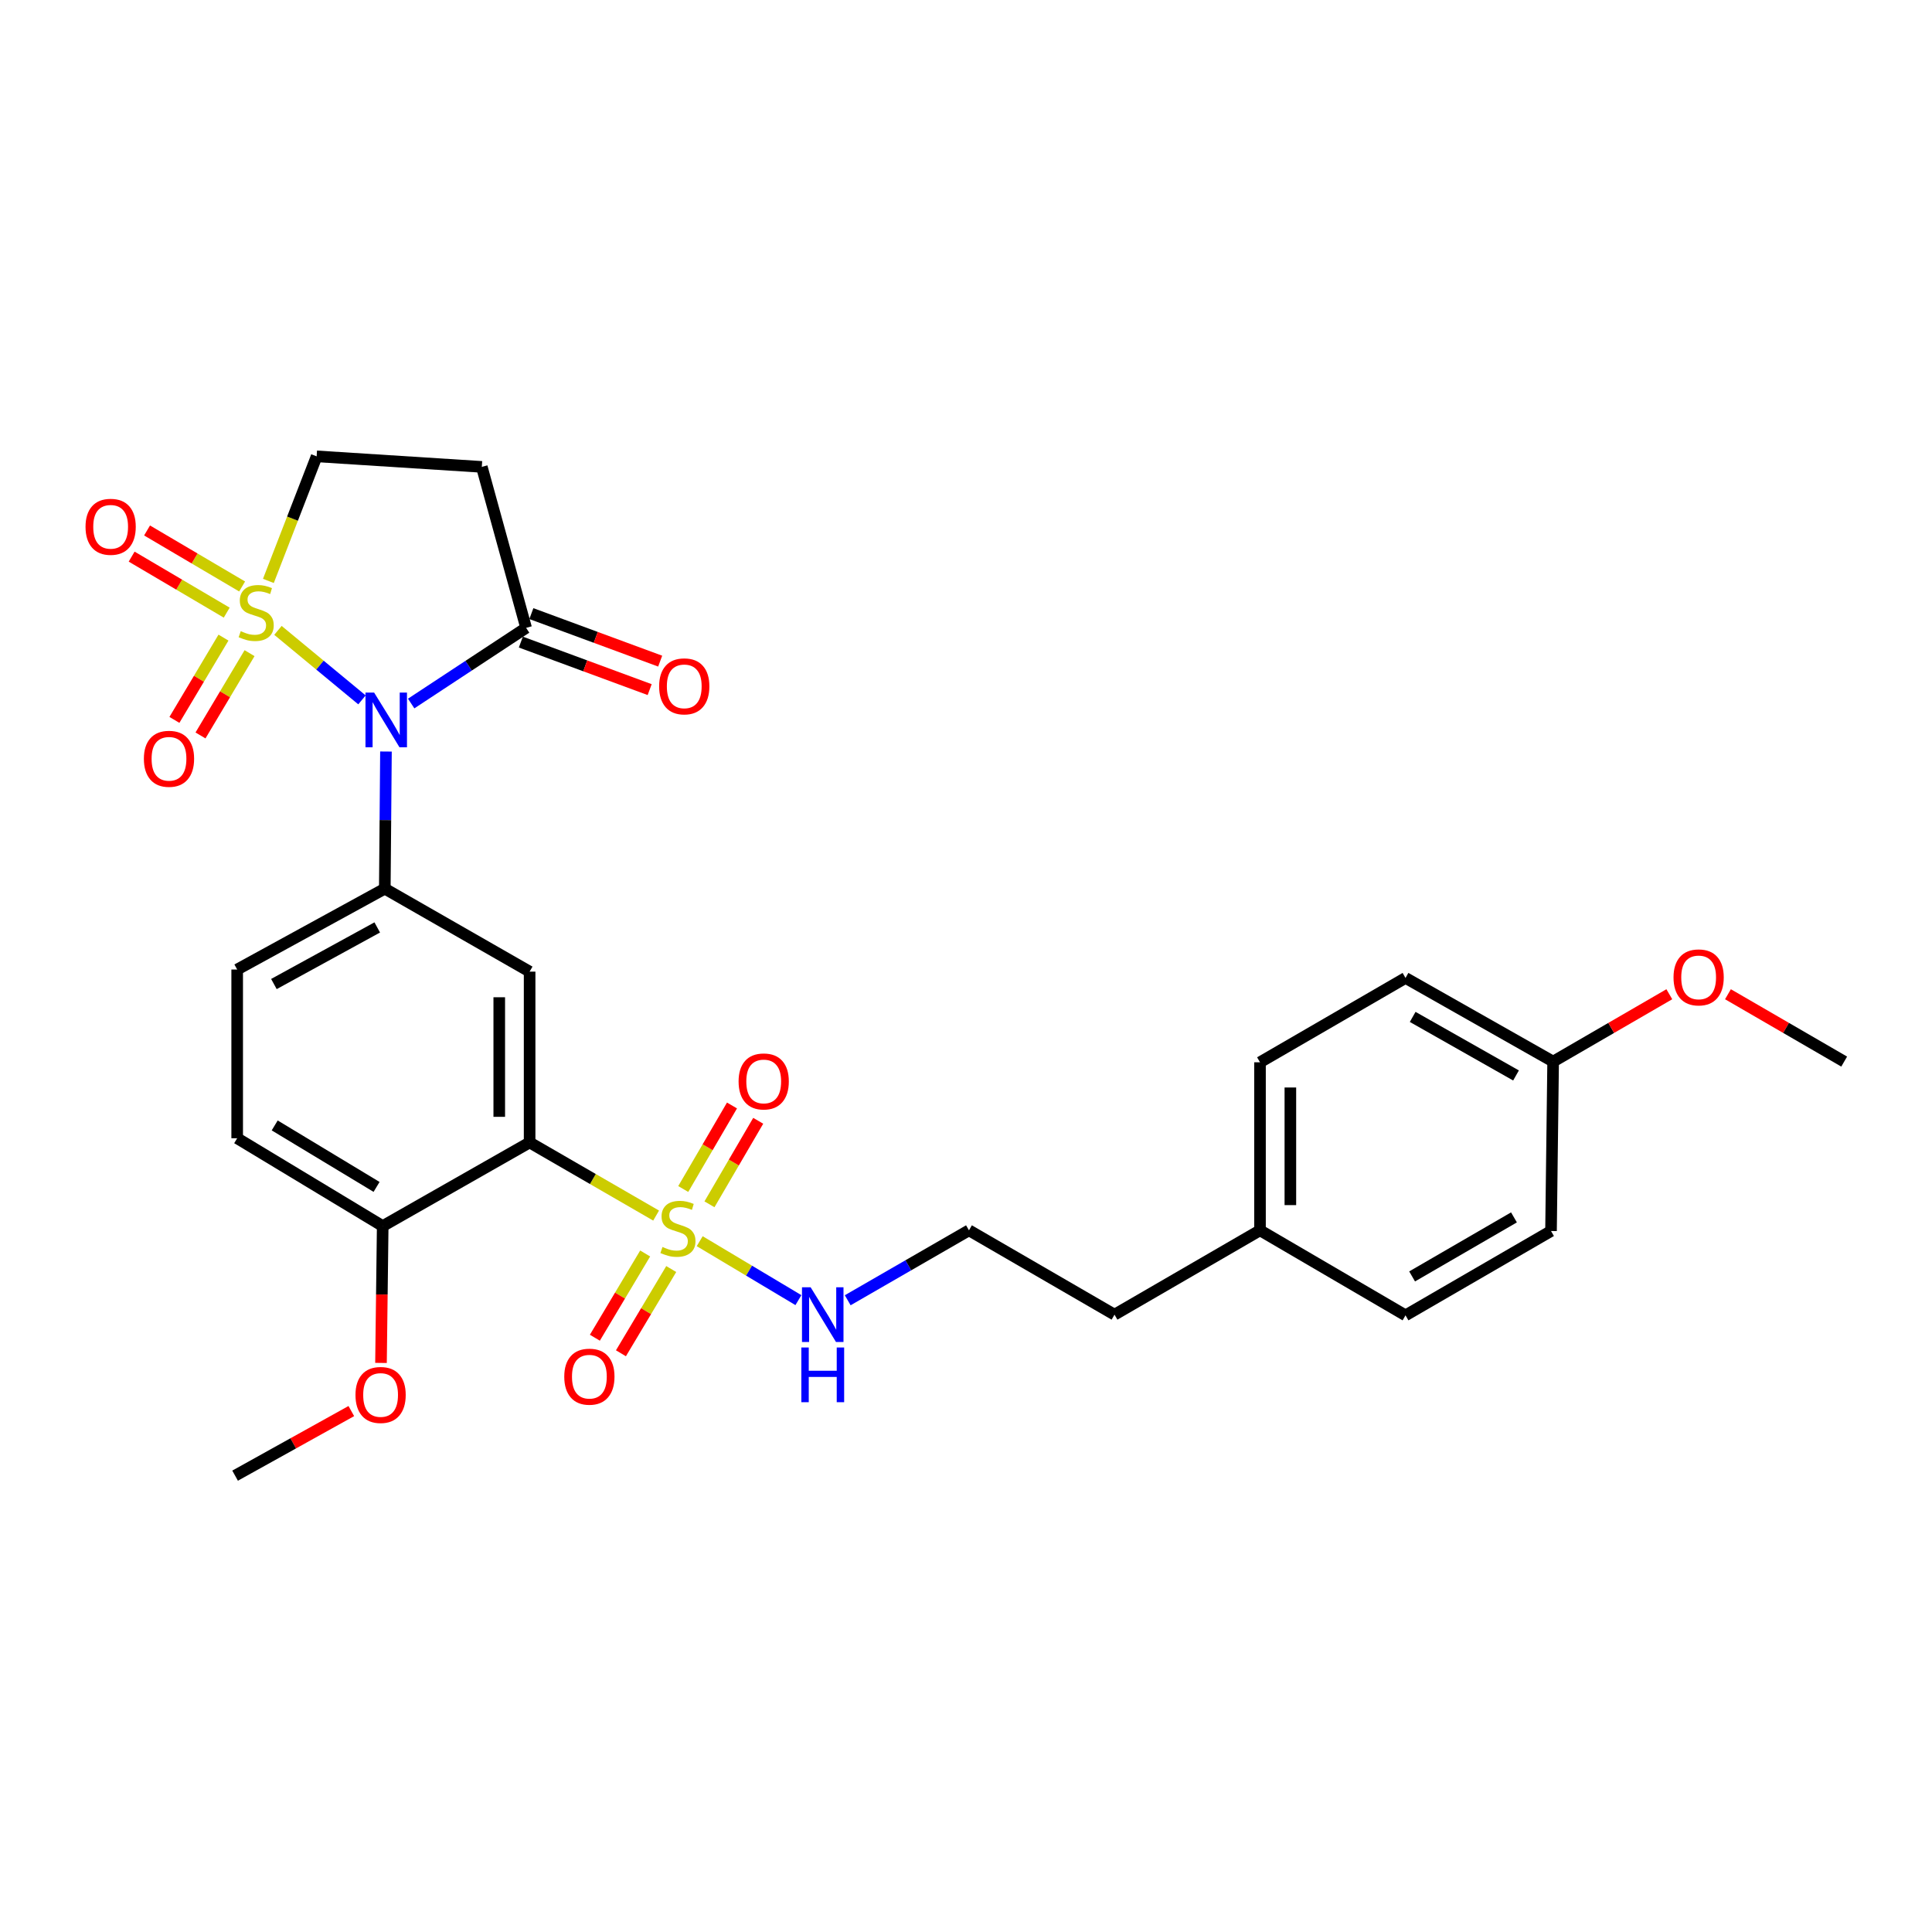 <?xml version='1.0' encoding='iso-8859-1'?>
<svg version='1.1' baseProfile='full'
              xmlns='http://www.w3.org/2000/svg'
                      xmlns:rdkit='http://www.rdkit.org/xml'
                      xmlns:xlink='http://www.w3.org/1999/xlink'
                  xml:space='preserve'
width='1000px' height='1000px' viewBox='0 0 1000 1000'>
<!-- END OF HEADER -->
<rect style='opacity:1.0;fill:#FFFFFF;stroke:none' width='1000' height='1000' x='0' y='0'> </rect>
<path class='bond-0' d='M 143.868,326.285 L 165.611,344.271' style='fill:none;fill-rule:evenodd;stroke:#CCCC00;stroke-width:6px;stroke-linecap:butt;stroke-linejoin:miter;stroke-opacity:1' />
<path class='bond-0' d='M 165.611,344.271 L 187.355,362.258' style='fill:none;fill-rule:evenodd;stroke:#0000FF;stroke-width:6px;stroke-linecap:butt;stroke-linejoin:miter;stroke-opacity:1' />
<path class='bond-7' d='M 138.914,300.682 L 151.405,268.442' style='fill:none;fill-rule:evenodd;stroke:#CCCC00;stroke-width:6px;stroke-linecap:butt;stroke-linejoin:miter;stroke-opacity:1' />
<path class='bond-7' d='M 151.405,268.442 L 163.897,236.203' style='fill:none;fill-rule:evenodd;stroke:#000000;stroke-width:6px;stroke-linecap:butt;stroke-linejoin:miter;stroke-opacity:1' />
<path class='bond-8' d='M 115.669,330.026 L 102.973,351.321' style='fill:none;fill-rule:evenodd;stroke:#CCCC00;stroke-width:6px;stroke-linecap:butt;stroke-linejoin:miter;stroke-opacity:1' />
<path class='bond-8' d='M 102.973,351.321 L 90.277,372.617' style='fill:none;fill-rule:evenodd;stroke:#FF0000;stroke-width:6px;stroke-linecap:butt;stroke-linejoin:miter;stroke-opacity:1' />
<path class='bond-8' d='M 129.169,338.074 L 116.472,359.37' style='fill:none;fill-rule:evenodd;stroke:#CCCC00;stroke-width:6px;stroke-linecap:butt;stroke-linejoin:miter;stroke-opacity:1' />
<path class='bond-8' d='M 116.472,359.37 L 103.776,380.665' style='fill:none;fill-rule:evenodd;stroke:#FF0000;stroke-width:6px;stroke-linecap:butt;stroke-linejoin:miter;stroke-opacity:1' />
<path class='bond-9' d='M 125.327,303.559 L 100.723,289.064' style='fill:none;fill-rule:evenodd;stroke:#CCCC00;stroke-width:6px;stroke-linecap:butt;stroke-linejoin:miter;stroke-opacity:1' />
<path class='bond-9' d='M 100.723,289.064 L 76.118,274.569' style='fill:none;fill-rule:evenodd;stroke:#FF0000;stroke-width:6px;stroke-linecap:butt;stroke-linejoin:miter;stroke-opacity:1' />
<path class='bond-9' d='M 117.349,317.1 L 92.745,302.605' style='fill:none;fill-rule:evenodd;stroke:#CCCC00;stroke-width:6px;stroke-linecap:butt;stroke-linejoin:miter;stroke-opacity:1' />
<path class='bond-9' d='M 92.745,302.605 L 68.141,288.11' style='fill:none;fill-rule:evenodd;stroke:#FF0000;stroke-width:6px;stroke-linecap:butt;stroke-linejoin:miter;stroke-opacity:1' />
<path class='bond-3' d='M 199.774,388.989 L 199.473,424.483' style='fill:none;fill-rule:evenodd;stroke:#0000FF;stroke-width:6px;stroke-linecap:butt;stroke-linejoin:miter;stroke-opacity:1' />
<path class='bond-3' d='M 199.473,424.483 L 199.171,459.976' style='fill:none;fill-rule:evenodd;stroke:#000000;stroke-width:6px;stroke-linecap:butt;stroke-linejoin:miter;stroke-opacity:1' />
<path class='bond-5' d='M 212.82,364.147 L 242.566,344.56' style='fill:none;fill-rule:evenodd;stroke:#0000FF;stroke-width:6px;stroke-linecap:butt;stroke-linejoin:miter;stroke-opacity:1' />
<path class='bond-5' d='M 242.566,344.56 L 272.312,324.974' style='fill:none;fill-rule:evenodd;stroke:#000000;stroke-width:6px;stroke-linecap:butt;stroke-linejoin:miter;stroke-opacity:1' />
<path class='bond-1' d='M 339.605,629.179 L 306.867,610.254' style='fill:none;fill-rule:evenodd;stroke:#CCCC00;stroke-width:6px;stroke-linecap:butt;stroke-linejoin:miter;stroke-opacity:1' />
<path class='bond-1' d='M 306.867,610.254 L 274.129,591.329' style='fill:none;fill-rule:evenodd;stroke:#000000;stroke-width:6px;stroke-linecap:butt;stroke-linejoin:miter;stroke-opacity:1' />
<path class='bond-10' d='M 333.936,648.797 L 320.92,670.597' style='fill:none;fill-rule:evenodd;stroke:#CCCC00;stroke-width:6px;stroke-linecap:butt;stroke-linejoin:miter;stroke-opacity:1' />
<path class='bond-10' d='M 320.92,670.597 L 307.904,692.398' style='fill:none;fill-rule:evenodd;stroke:#FF0000;stroke-width:6px;stroke-linecap:butt;stroke-linejoin:miter;stroke-opacity:1' />
<path class='bond-10' d='M 347.43,656.854 L 334.414,678.654' style='fill:none;fill-rule:evenodd;stroke:#CCCC00;stroke-width:6px;stroke-linecap:butt;stroke-linejoin:miter;stroke-opacity:1' />
<path class='bond-10' d='M 334.414,678.654 L 321.398,700.455' style='fill:none;fill-rule:evenodd;stroke:#FF0000;stroke-width:6px;stroke-linecap:butt;stroke-linejoin:miter;stroke-opacity:1' />
<path class='bond-11' d='M 367.217,623.35 L 379.835,601.735' style='fill:none;fill-rule:evenodd;stroke:#CCCC00;stroke-width:6px;stroke-linecap:butt;stroke-linejoin:miter;stroke-opacity:1' />
<path class='bond-11' d='M 379.835,601.735 L 392.453,580.12' style='fill:none;fill-rule:evenodd;stroke:#FF0000;stroke-width:6px;stroke-linecap:butt;stroke-linejoin:miter;stroke-opacity:1' />
<path class='bond-11' d='M 353.644,615.427 L 366.262,593.812' style='fill:none;fill-rule:evenodd;stroke:#CCCC00;stroke-width:6px;stroke-linecap:butt;stroke-linejoin:miter;stroke-opacity:1' />
<path class='bond-11' d='M 366.262,593.812 L 378.88,572.196' style='fill:none;fill-rule:evenodd;stroke:#FF0000;stroke-width:6px;stroke-linecap:butt;stroke-linejoin:miter;stroke-opacity:1' />
<path class='bond-13' d='M 362.165,642.435 L 387.711,657.69' style='fill:none;fill-rule:evenodd;stroke:#CCCC00;stroke-width:6px;stroke-linecap:butt;stroke-linejoin:miter;stroke-opacity:1' />
<path class='bond-13' d='M 387.711,657.69 L 413.257,672.945' style='fill:none;fill-rule:evenodd;stroke:#0000FF;stroke-width:6px;stroke-linecap:butt;stroke-linejoin:miter;stroke-opacity:1' />
<path class='bond-2' d='M 274.129,591.329 L 274.129,502.916' style='fill:none;fill-rule:evenodd;stroke:#000000;stroke-width:6px;stroke-linecap:butt;stroke-linejoin:miter;stroke-opacity:1' />
<path class='bond-2' d='M 258.412,578.067 L 258.412,516.178' style='fill:none;fill-rule:evenodd;stroke:#000000;stroke-width:6px;stroke-linecap:butt;stroke-linejoin:miter;stroke-opacity:1' />
<path class='bond-30' d='M 274.129,591.329 L 198.088,634.618' style='fill:none;fill-rule:evenodd;stroke:#000000;stroke-width:6px;stroke-linecap:butt;stroke-linejoin:miter;stroke-opacity:1' />
<path class='bond-4' d='M 199.171,459.976 L 274.129,502.916' style='fill:none;fill-rule:evenodd;stroke:#000000;stroke-width:6px;stroke-linecap:butt;stroke-linejoin:miter;stroke-opacity:1' />
<path class='bond-14' d='M 199.171,459.976 L 122.764,501.825' style='fill:none;fill-rule:evenodd;stroke:#000000;stroke-width:6px;stroke-linecap:butt;stroke-linejoin:miter;stroke-opacity:1' />
<path class='bond-14' d='M 195.26,480.037 L 141.775,509.332' style='fill:none;fill-rule:evenodd;stroke:#000000;stroke-width:6px;stroke-linecap:butt;stroke-linejoin:miter;stroke-opacity:1' />
<path class='bond-15' d='M 269.592,332.346 L 302.929,344.646' style='fill:none;fill-rule:evenodd;stroke:#000000;stroke-width:6px;stroke-linecap:butt;stroke-linejoin:miter;stroke-opacity:1' />
<path class='bond-15' d='M 302.929,344.646 L 336.267,356.946' style='fill:none;fill-rule:evenodd;stroke:#FF0000;stroke-width:6px;stroke-linecap:butt;stroke-linejoin:miter;stroke-opacity:1' />
<path class='bond-15' d='M 275.033,317.601 L 308.37,329.901' style='fill:none;fill-rule:evenodd;stroke:#000000;stroke-width:6px;stroke-linecap:butt;stroke-linejoin:miter;stroke-opacity:1' />
<path class='bond-15' d='M 308.37,329.901 L 341.707,342.201' style='fill:none;fill-rule:evenodd;stroke:#FF0000;stroke-width:6px;stroke-linecap:butt;stroke-linejoin:miter;stroke-opacity:1' />
<path class='bond-29' d='M 272.312,324.974 L 249.384,241.66' style='fill:none;fill-rule:evenodd;stroke:#000000;stroke-width:6px;stroke-linecap:butt;stroke-linejoin:miter;stroke-opacity:1' />
<path class='bond-6' d='M 249.384,241.66 L 163.897,236.203' style='fill:none;fill-rule:evenodd;stroke:#000000;stroke-width:6px;stroke-linecap:butt;stroke-linejoin:miter;stroke-opacity:1' />
<path class='bond-12' d='M 198.088,634.618 L 122.764,589.155' style='fill:none;fill-rule:evenodd;stroke:#000000;stroke-width:6px;stroke-linecap:butt;stroke-linejoin:miter;stroke-opacity:1' />
<path class='bond-12' d='M 194.911,614.343 L 142.184,582.519' style='fill:none;fill-rule:evenodd;stroke:#000000;stroke-width:6px;stroke-linecap:butt;stroke-linejoin:miter;stroke-opacity:1' />
<path class='bond-19' d='M 198.088,634.618 L 197.646,670.031' style='fill:none;fill-rule:evenodd;stroke:#000000;stroke-width:6px;stroke-linecap:butt;stroke-linejoin:miter;stroke-opacity:1' />
<path class='bond-19' d='M 197.646,670.031 L 197.203,705.445' style='fill:none;fill-rule:evenodd;stroke:#FF0000;stroke-width:6px;stroke-linecap:butt;stroke-linejoin:miter;stroke-opacity:1' />
<path class='bond-20' d='M 438.776,673.011 L 470.155,654.91' style='fill:none;fill-rule:evenodd;stroke:#0000FF;stroke-width:6px;stroke-linecap:butt;stroke-linejoin:miter;stroke-opacity:1' />
<path class='bond-20' d='M 470.155,654.91 L 501.534,636.81' style='fill:none;fill-rule:evenodd;stroke:#000000;stroke-width:6px;stroke-linecap:butt;stroke-linejoin:miter;stroke-opacity:1' />
<path class='bond-16' d='M 122.764,501.825 L 122.764,589.155' style='fill:none;fill-rule:evenodd;stroke:#000000;stroke-width:6px;stroke-linecap:butt;stroke-linejoin:miter;stroke-opacity:1' />
<path class='bond-17' d='M 803.897,549.48 L 727.49,506.182' style='fill:none;fill-rule:evenodd;stroke:#000000;stroke-width:6px;stroke-linecap:butt;stroke-linejoin:miter;stroke-opacity:1' />
<path class='bond-17' d='M 784.687,556.659 L 731.202,526.35' style='fill:none;fill-rule:evenodd;stroke:#000000;stroke-width:6px;stroke-linecap:butt;stroke-linejoin:miter;stroke-opacity:1' />
<path class='bond-25' d='M 803.897,549.48 L 833.966,532.047' style='fill:none;fill-rule:evenodd;stroke:#000000;stroke-width:6px;stroke-linecap:butt;stroke-linejoin:miter;stroke-opacity:1' />
<path class='bond-25' d='M 833.966,532.047 L 864.036,514.614' style='fill:none;fill-rule:evenodd;stroke:#FF0000;stroke-width:6px;stroke-linecap:butt;stroke-linejoin:miter;stroke-opacity:1' />
<path class='bond-31' d='M 803.897,549.48 L 802.805,637.168' style='fill:none;fill-rule:evenodd;stroke:#000000;stroke-width:6px;stroke-linecap:butt;stroke-linejoin:miter;stroke-opacity:1' />
<path class='bond-18' d='M 652.174,636.81 L 576.867,680.466' style='fill:none;fill-rule:evenodd;stroke:#000000;stroke-width:6px;stroke-linecap:butt;stroke-linejoin:miter;stroke-opacity:1' />
<path class='bond-23' d='M 652.174,636.81 L 727.49,680.824' style='fill:none;fill-rule:evenodd;stroke:#000000;stroke-width:6px;stroke-linecap:butt;stroke-linejoin:miter;stroke-opacity:1' />
<path class='bond-24' d='M 652.174,636.81 L 652.174,549.838' style='fill:none;fill-rule:evenodd;stroke:#000000;stroke-width:6px;stroke-linecap:butt;stroke-linejoin:miter;stroke-opacity:1' />
<path class='bond-24' d='M 667.89,623.764 L 667.89,562.884' style='fill:none;fill-rule:evenodd;stroke:#000000;stroke-width:6px;stroke-linecap:butt;stroke-linejoin:miter;stroke-opacity:1' />
<path class='bond-27' d='M 181.843,730.368 L 151.762,747.083' style='fill:none;fill-rule:evenodd;stroke:#FF0000;stroke-width:6px;stroke-linecap:butt;stroke-linejoin:miter;stroke-opacity:1' />
<path class='bond-27' d='M 151.762,747.083 L 121.681,763.797' style='fill:none;fill-rule:evenodd;stroke:#000000;stroke-width:6px;stroke-linecap:butt;stroke-linejoin:miter;stroke-opacity:1' />
<path class='bond-26' d='M 501.534,636.81 L 576.867,680.466' style='fill:none;fill-rule:evenodd;stroke:#000000;stroke-width:6px;stroke-linecap:butt;stroke-linejoin:miter;stroke-opacity:1' />
<path class='bond-21' d='M 802.805,637.168 L 727.49,680.824' style='fill:none;fill-rule:evenodd;stroke:#000000;stroke-width:6px;stroke-linecap:butt;stroke-linejoin:miter;stroke-opacity:1' />
<path class='bond-21' d='M 783.626,630.119 L 730.905,660.678' style='fill:none;fill-rule:evenodd;stroke:#000000;stroke-width:6px;stroke-linecap:butt;stroke-linejoin:miter;stroke-opacity:1' />
<path class='bond-22' d='M 727.49,506.182 L 652.174,549.838' style='fill:none;fill-rule:evenodd;stroke:#000000;stroke-width:6px;stroke-linecap:butt;stroke-linejoin:miter;stroke-opacity:1' />
<path class='bond-28' d='M 894.389,514.612 L 924.467,532.046' style='fill:none;fill-rule:evenodd;stroke:#FF0000;stroke-width:6px;stroke-linecap:butt;stroke-linejoin:miter;stroke-opacity:1' />
<path class='bond-28' d='M 924.467,532.046 L 954.545,549.48' style='fill:none;fill-rule:evenodd;stroke:#000000;stroke-width:6px;stroke-linecap:butt;stroke-linejoin:miter;stroke-opacity:1' />
<path  class='atom-0' d='M 124.604 326.687
Q 124.924 326.807, 126.244 327.367
Q 127.564 327.927, 129.004 328.287
Q 130.484 328.607, 131.924 328.607
Q 134.604 328.607, 136.164 327.327
Q 137.724 326.007, 137.724 323.727
Q 137.724 322.167, 136.924 321.207
Q 136.164 320.247, 134.964 319.727
Q 133.764 319.207, 131.764 318.607
Q 129.244 317.847, 127.724 317.127
Q 126.244 316.407, 125.164 314.887
Q 124.124 313.367, 124.124 310.807
Q 124.124 307.247, 126.524 305.047
Q 128.964 302.847, 133.764 302.847
Q 137.044 302.847, 140.764 304.407
L 139.844 307.487
Q 136.444 306.087, 133.884 306.087
Q 131.124 306.087, 129.604 307.247
Q 128.084 308.367, 128.124 310.327
Q 128.124 311.847, 128.884 312.767
Q 129.684 313.687, 130.804 314.207
Q 131.964 314.727, 133.884 315.327
Q 136.444 316.127, 137.964 316.927
Q 139.484 317.727, 140.564 319.367
Q 141.684 320.967, 141.684 323.727
Q 141.684 327.647, 139.044 329.767
Q 136.444 331.847, 132.084 331.847
Q 129.564 331.847, 127.644 331.287
Q 125.764 330.767, 123.524 329.847
L 124.604 326.687
' fill='#CCCC00'/>
<path  class='atom-1' d='M 193.653 358.486
L 202.933 373.486
Q 203.853 374.966, 205.333 377.646
Q 206.813 380.326, 206.893 380.486
L 206.893 358.486
L 210.653 358.486
L 210.653 386.806
L 206.773 386.806
L 196.813 370.406
Q 195.653 368.486, 194.413 366.286
Q 193.213 364.086, 192.853 363.406
L 192.853 386.806
L 189.173 386.806
L 189.173 358.486
L 193.653 358.486
' fill='#0000FF'/>
<path  class='atom-2' d='M 342.902 645.43
Q 343.222 645.55, 344.542 646.11
Q 345.862 646.67, 347.302 647.03
Q 348.782 647.35, 350.222 647.35
Q 352.902 647.35, 354.462 646.07
Q 356.022 644.75, 356.022 642.47
Q 356.022 640.91, 355.222 639.95
Q 354.462 638.99, 353.262 638.47
Q 352.062 637.95, 350.062 637.35
Q 347.542 636.59, 346.022 635.87
Q 344.542 635.15, 343.462 633.63
Q 342.422 632.11, 342.422 629.55
Q 342.422 625.99, 344.822 623.79
Q 347.262 621.59, 352.062 621.59
Q 355.342 621.59, 359.062 623.15
L 358.142 626.23
Q 354.742 624.83, 352.182 624.83
Q 349.422 624.83, 347.902 625.99
Q 346.382 627.11, 346.422 629.07
Q 346.422 630.59, 347.182 631.51
Q 347.982 632.43, 349.102 632.95
Q 350.262 633.47, 352.182 634.07
Q 354.742 634.87, 356.262 635.67
Q 357.782 636.47, 358.862 638.11
Q 359.982 639.71, 359.982 642.47
Q 359.982 646.39, 357.342 648.51
Q 354.742 650.59, 350.382 650.59
Q 347.862 650.59, 345.942 650.03
Q 344.062 649.51, 341.822 648.59
L 342.902 645.43
' fill='#CCCC00'/>
<path  class='atom-9' d='M 74.472 392.747
Q 74.472 385.947, 77.832 382.147
Q 81.192 378.347, 87.472 378.347
Q 93.752 378.347, 97.112 382.147
Q 100.472 385.947, 100.472 392.747
Q 100.472 399.627, 97.072 403.547
Q 93.672 407.427, 87.472 407.427
Q 81.232 407.427, 77.832 403.547
Q 74.472 399.667, 74.472 392.747
M 87.472 404.227
Q 91.792 404.227, 94.112 401.347
Q 96.472 398.427, 96.472 392.747
Q 96.472 387.187, 94.112 384.387
Q 91.792 381.547, 87.472 381.547
Q 83.152 381.547, 80.792 384.347
Q 78.472 387.147, 78.472 392.747
Q 78.472 398.467, 80.792 401.347
Q 83.152 404.227, 87.472 404.227
' fill='#FF0000'/>
<path  class='atom-10' d='M 44.271 272.666
Q 44.271 265.866, 47.631 262.066
Q 50.991 258.266, 57.271 258.266
Q 63.551 258.266, 66.911 262.066
Q 70.271 265.866, 70.271 272.666
Q 70.271 279.546, 66.871 283.466
Q 63.471 287.346, 57.271 287.346
Q 51.031 287.346, 47.631 283.466
Q 44.271 279.586, 44.271 272.666
M 57.271 284.146
Q 61.591 284.146, 63.911 281.266
Q 66.271 278.346, 66.271 272.666
Q 66.271 267.106, 63.911 264.306
Q 61.591 261.466, 57.271 261.466
Q 52.951 261.466, 50.591 264.266
Q 48.271 267.066, 48.271 272.666
Q 48.271 278.386, 50.591 281.266
Q 52.951 284.146, 57.271 284.146
' fill='#FF0000'/>
<path  class='atom-11' d='M 292.063 712.563
Q 292.063 705.763, 295.423 701.963
Q 298.783 698.163, 305.063 698.163
Q 311.343 698.163, 314.703 701.963
Q 318.063 705.763, 318.063 712.563
Q 318.063 719.443, 314.663 723.363
Q 311.263 727.243, 305.063 727.243
Q 298.823 727.243, 295.423 723.363
Q 292.063 719.483, 292.063 712.563
M 305.063 724.043
Q 309.383 724.043, 311.703 721.163
Q 314.063 718.243, 314.063 712.563
Q 314.063 707.003, 311.703 704.203
Q 309.383 701.363, 305.063 701.363
Q 300.743 701.363, 298.383 704.163
Q 296.063 706.963, 296.063 712.563
Q 296.063 718.283, 298.383 721.163
Q 300.743 724.043, 305.063 724.043
' fill='#FF0000'/>
<path  class='atom-12' d='M 382.292 559.749
Q 382.292 552.949, 385.652 549.149
Q 389.012 545.349, 395.292 545.349
Q 401.572 545.349, 404.932 549.149
Q 408.292 552.949, 408.292 559.749
Q 408.292 566.629, 404.892 570.549
Q 401.492 574.429, 395.292 574.429
Q 389.052 574.429, 385.652 570.549
Q 382.292 566.669, 382.292 559.749
M 395.292 571.229
Q 399.612 571.229, 401.932 568.349
Q 404.292 565.429, 404.292 559.749
Q 404.292 554.189, 401.932 551.389
Q 399.612 548.549, 395.292 548.549
Q 390.972 548.549, 388.612 551.349
Q 386.292 554.149, 386.292 559.749
Q 386.292 565.469, 388.612 568.349
Q 390.972 571.229, 395.292 571.229
' fill='#FF0000'/>
<path  class='atom-14' d='M 419.591 666.306
L 428.871 681.306
Q 429.791 682.786, 431.271 685.466
Q 432.751 688.146, 432.831 688.306
L 432.831 666.306
L 436.591 666.306
L 436.591 694.626
L 432.711 694.626
L 422.751 678.226
Q 421.591 676.306, 420.351 674.106
Q 419.151 671.906, 418.791 671.226
L 418.791 694.626
L 415.111 694.626
L 415.111 666.306
L 419.591 666.306
' fill='#0000FF'/>
<path  class='atom-14' d='M 414.771 697.458
L 418.611 697.458
L 418.611 709.498
L 433.091 709.498
L 433.091 697.458
L 436.931 697.458
L 436.931 725.778
L 433.091 725.778
L 433.091 712.698
L 418.611 712.698
L 418.611 725.778
L 414.771 725.778
L 414.771 697.458
' fill='#0000FF'/>
<path  class='atom-16' d='M 341.168 355.255
Q 341.168 348.455, 344.528 344.655
Q 347.888 340.855, 354.168 340.855
Q 360.448 340.855, 363.808 344.655
Q 367.168 348.455, 367.168 355.255
Q 367.168 362.135, 363.768 366.055
Q 360.368 369.935, 354.168 369.935
Q 347.928 369.935, 344.528 366.055
Q 341.168 362.175, 341.168 355.255
M 354.168 366.735
Q 358.488 366.735, 360.808 363.855
Q 363.168 360.935, 363.168 355.255
Q 363.168 349.695, 360.808 346.895
Q 358.488 344.055, 354.168 344.055
Q 349.848 344.055, 347.488 346.855
Q 345.168 349.655, 345.168 355.255
Q 345.168 360.975, 347.488 363.855
Q 349.848 366.735, 354.168 366.735
' fill='#FF0000'/>
<path  class='atom-20' d='M 183.997 722.028
Q 183.997 715.228, 187.357 711.428
Q 190.717 707.628, 196.997 707.628
Q 203.277 707.628, 206.637 711.428
Q 209.997 715.228, 209.997 722.028
Q 209.997 728.908, 206.597 732.828
Q 203.197 736.708, 196.997 736.708
Q 190.757 736.708, 187.357 732.828
Q 183.997 728.948, 183.997 722.028
M 196.997 733.508
Q 201.317 733.508, 203.637 730.628
Q 205.997 727.708, 205.997 722.028
Q 205.997 716.468, 203.637 713.668
Q 201.317 710.828, 196.997 710.828
Q 192.677 710.828, 190.317 713.628
Q 187.997 716.428, 187.997 722.028
Q 187.997 727.748, 190.317 730.628
Q 192.677 733.508, 196.997 733.508
' fill='#FF0000'/>
<path  class='atom-26' d='M 866.212 505.895
Q 866.212 499.095, 869.572 495.295
Q 872.932 491.495, 879.212 491.495
Q 885.492 491.495, 888.852 495.295
Q 892.212 499.095, 892.212 505.895
Q 892.212 512.775, 888.812 516.695
Q 885.412 520.575, 879.212 520.575
Q 872.972 520.575, 869.572 516.695
Q 866.212 512.815, 866.212 505.895
M 879.212 517.375
Q 883.532 517.375, 885.852 514.495
Q 888.212 511.575, 888.212 505.895
Q 888.212 500.335, 885.852 497.535
Q 883.532 494.695, 879.212 494.695
Q 874.892 494.695, 872.532 497.495
Q 870.212 500.295, 870.212 505.895
Q 870.212 511.615, 872.532 514.495
Q 874.892 517.375, 879.212 517.375
' fill='#FF0000'/>
</svg>
